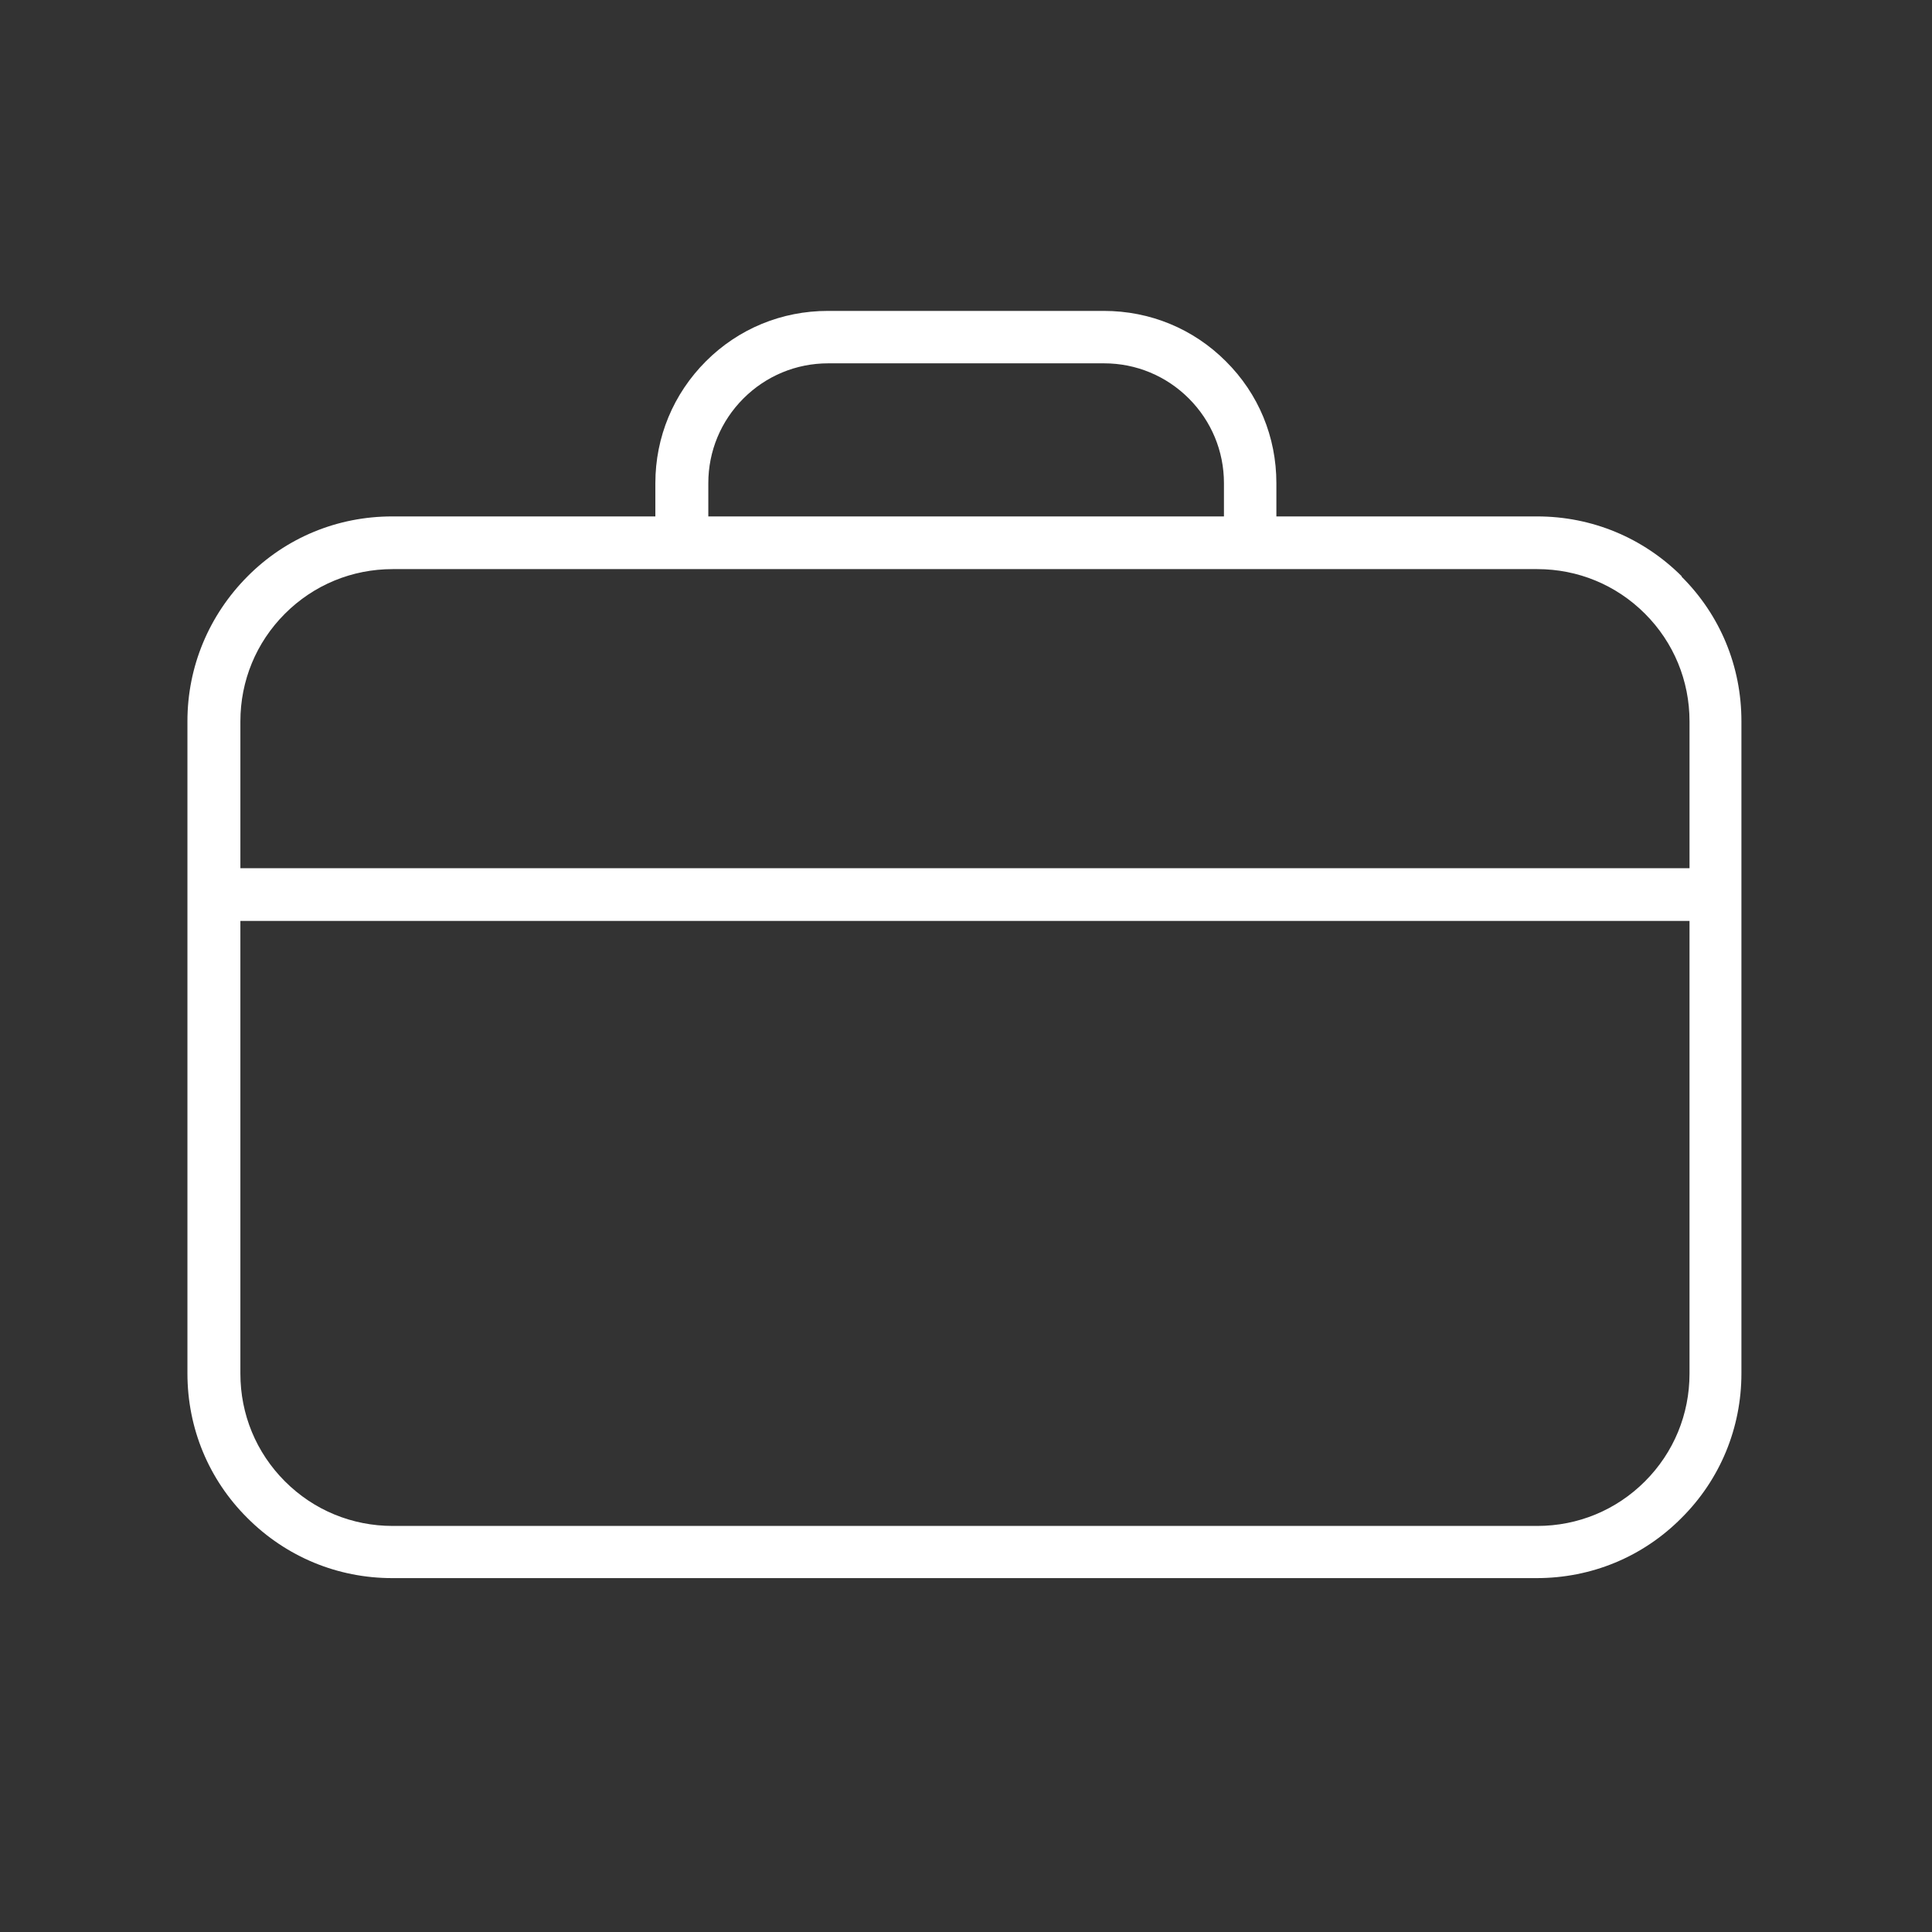 <?xml version="1.0" encoding="UTF-8"?>
<svg id="Capa_1" data-name="Capa 1" xmlns="http://www.w3.org/2000/svg" viewBox="0 0 73.7 73.7">
  <rect x="0" y="0" width="73.7" height="73.7" fill="#333333" stroke="none"/>
  <defs>
    <style>
      .cls-1 {
        fill: #fff;
      }
    </style>
  </defs>
  <path class="cls-1" d="m64.16,21.99c-1.48-1.48-3.44-2.29-5.52-2.29h-9.95v-1.27c0-1.76-.68-3.41-1.93-4.65-1.24-1.24-2.89-1.92-4.65-1.92h-10.53c-1.76,0-3.41.68-4.65,1.92s-1.93,2.89-1.93,4.65v1.27h-10.04c-2.09,0-4.05.81-5.52,2.29-1.47,1.48-2.29,3.44-2.29,5.52v24.88c0,2.09.81,4.05,2.29,5.52,1.48,1.48,3.44,2.29,5.52,2.29h43.66c2.09,0,4.05-.81,5.52-2.29,1.48-1.47,2.29-3.44,2.29-5.52v-24.88c0-2.09-.81-4.05-2.29-5.52Zm-35.8-6.79c.86-.86,2.01-1.34,3.23-1.34h10.53c1.22,0,2.37.48,3.23,1.34.86.86,1.34,2.01,1.34,3.23v1.27h-19.67v-1.27c0-1.22.48-2.37,1.34-3.23Zm-17.49,8.21c1.1-1.1,2.56-1.7,4.11-1.7h43.66c1.55,0,3.01.6,4.11,1.7,1.1,1.1,1.7,2.56,1.7,4.11v5.6H9.17v-5.6c0-1.55.6-3.01,1.7-4.11Zm51.88,33.1c-1.1,1.1-2.56,1.7-4.11,1.7H14.98c-1.55,0-3.01-.6-4.11-1.7-1.1-1.1-1.7-2.56-1.7-4.11v-17.27h55.28v17.27c0,1.55-.6,3.01-1.7,4.11Z"/>
</svg>